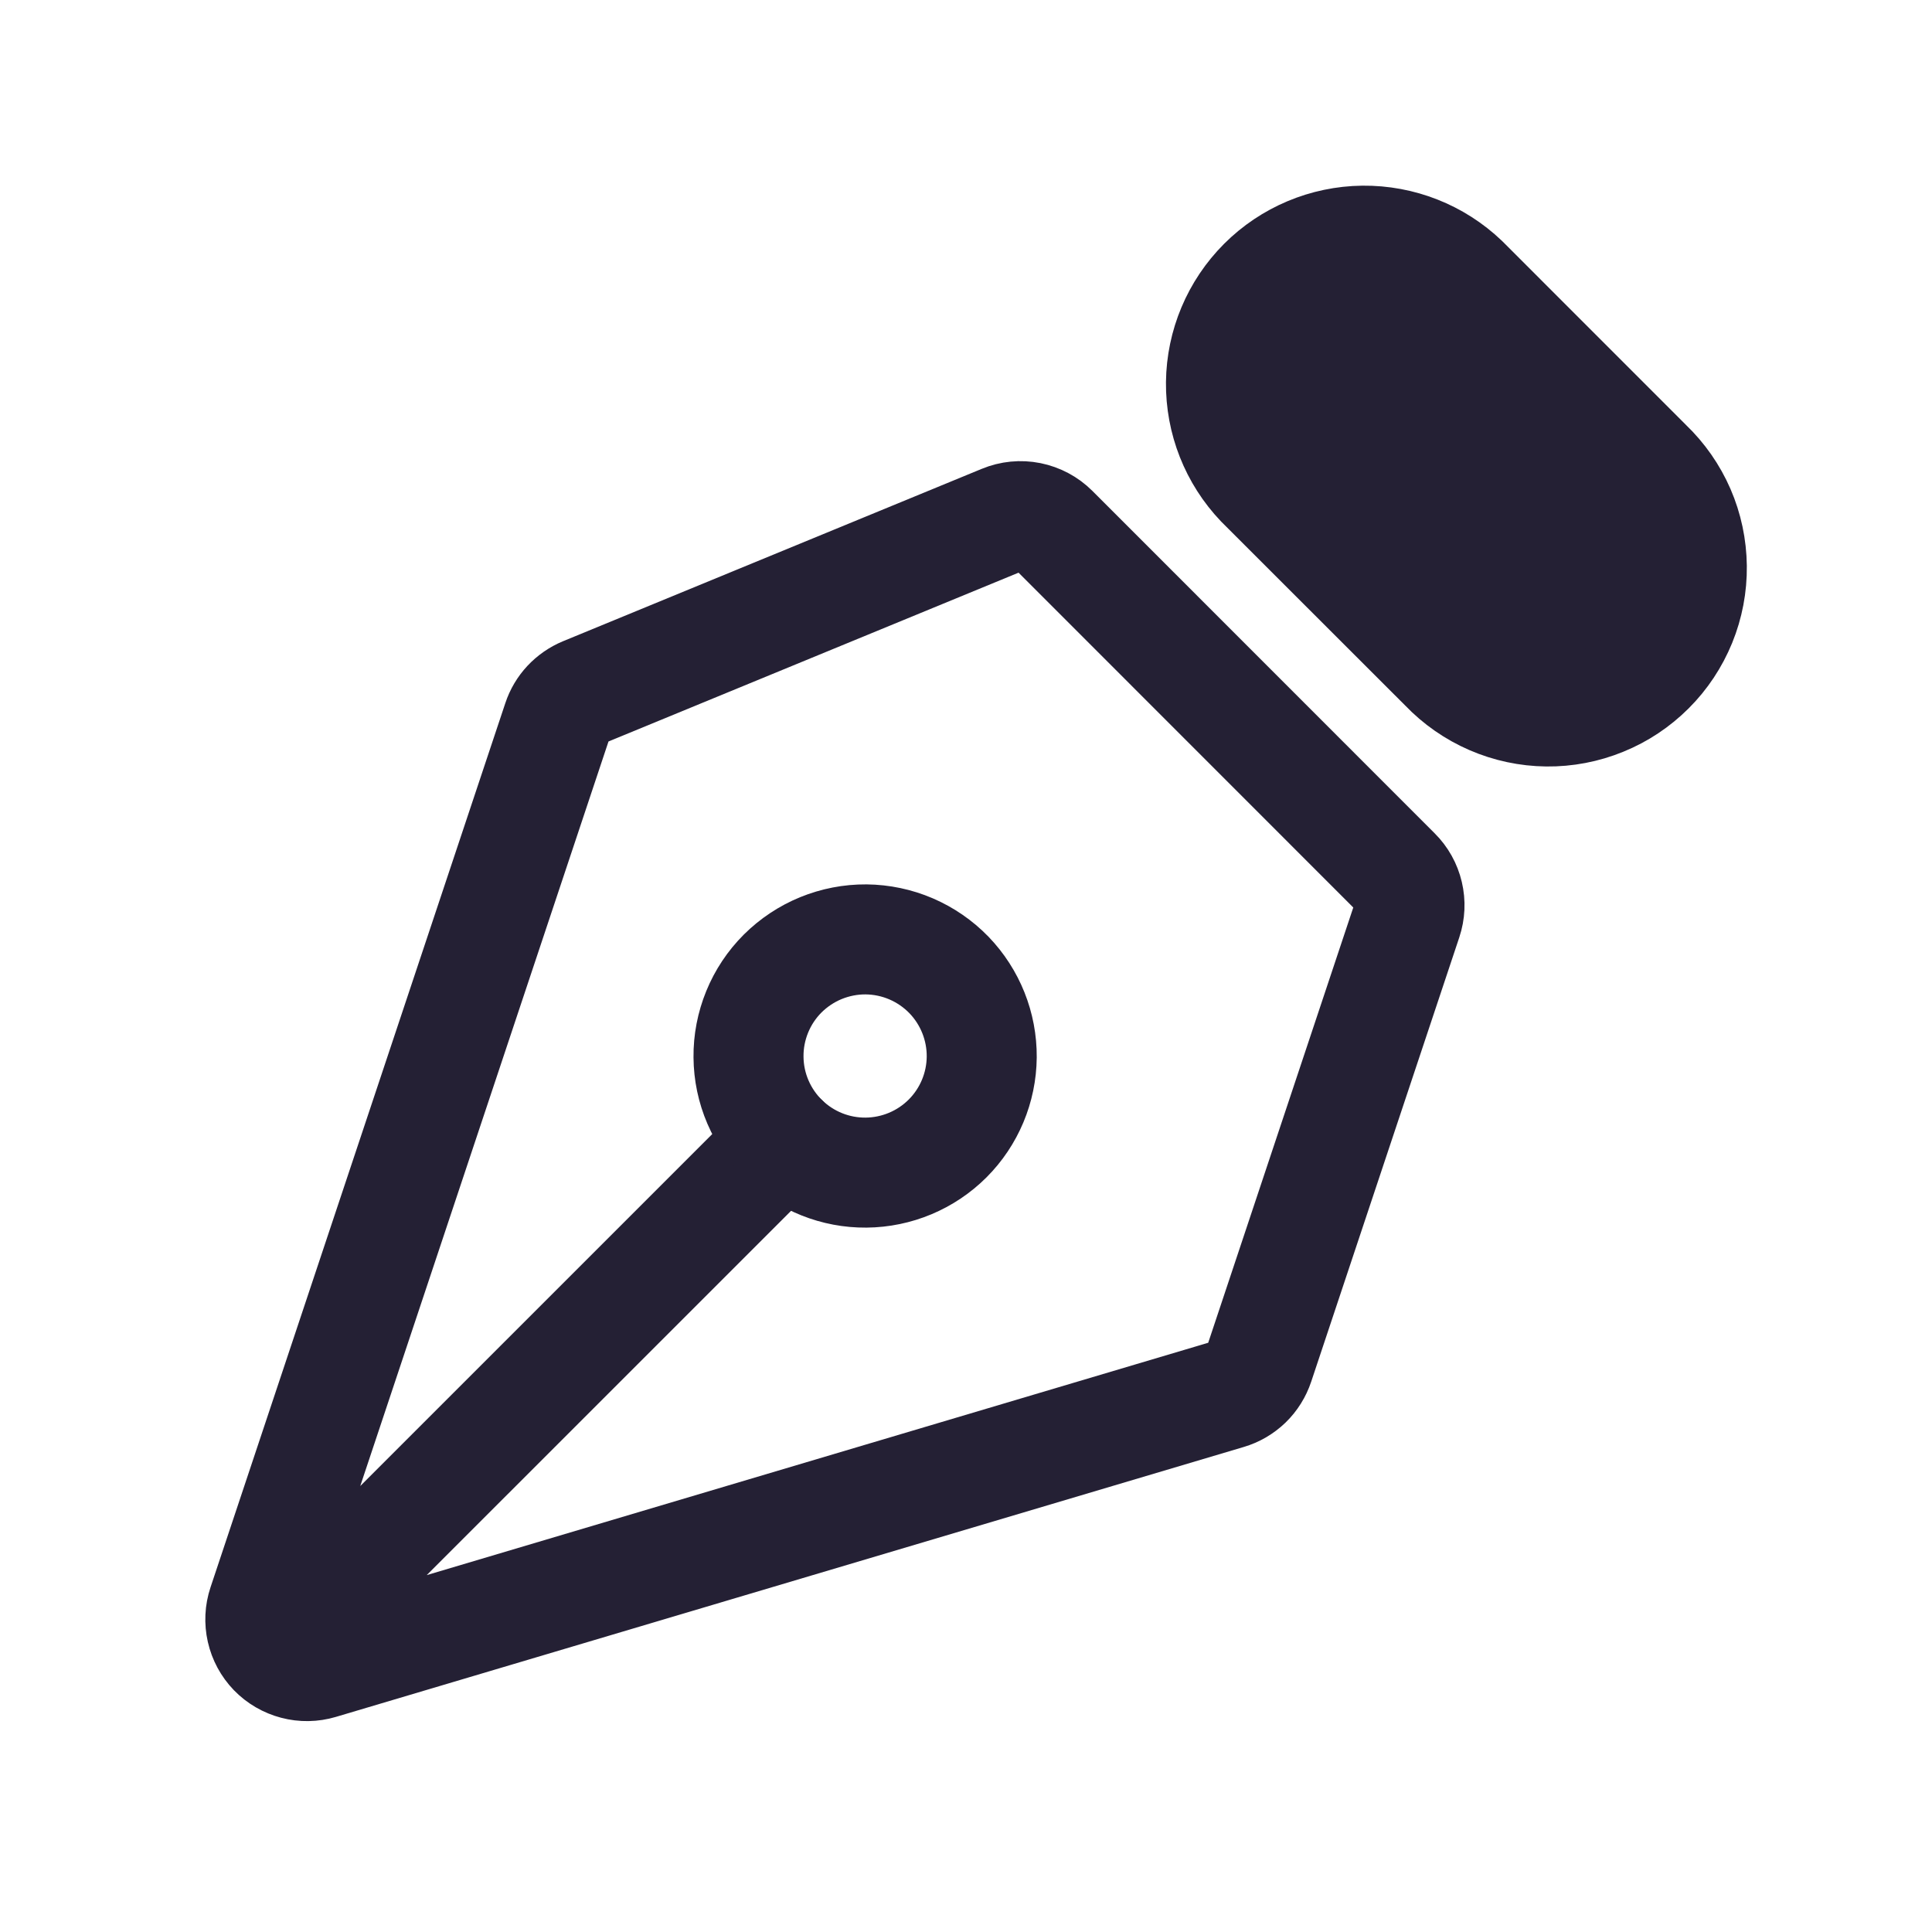 <svg width="35" height="35" viewBox="0 0 35 35" fill="none" xmlns="http://www.w3.org/2000/svg">
<path d="M5.242 29.614L14.205 20.652M25.491 16.666L22.808 24.716C22.765 24.845 22.692 24.962 22.595 25.056C22.497 25.15 22.378 25.22 22.248 25.258L5.801 30.148C5.653 30.192 5.496 30.195 5.346 30.155C5.197 30.116 5.061 30.037 4.953 29.926C4.846 29.815 4.771 29.676 4.737 29.525C4.703 29.375 4.71 29.217 4.759 29.071L10.1 13.052C10.138 12.937 10.2 12.832 10.283 12.743C10.366 12.655 10.466 12.585 10.579 12.538L18.165 9.415C18.319 9.351 18.489 9.334 18.653 9.367C18.816 9.4 18.967 9.48 19.085 9.598L25.287 15.802C25.398 15.912 25.476 16.052 25.512 16.205C25.548 16.358 25.541 16.517 25.491 16.666Z" stroke="#242034" stroke-width="1.993" stroke-linecap="round" stroke-linejoin="round"/>
<path d="M26.518 5.081L29.847 8.411C30.097 8.65 30.297 8.937 30.435 9.254C30.573 9.572 30.645 9.914 30.649 10.26C30.653 10.607 30.588 10.95 30.457 11.271C30.326 11.591 30.133 11.883 29.888 12.127C29.643 12.372 29.352 12.566 29.031 12.696C28.711 12.827 28.367 12.893 28.021 12.889C27.675 12.885 27.333 12.812 27.015 12.674C26.697 12.536 26.41 12.336 26.171 12.086L22.84 8.757C22.371 8.266 22.112 7.611 22.119 6.931C22.127 6.252 22.4 5.602 22.881 5.121C23.361 4.641 24.011 4.368 24.69 4.36C25.37 4.353 26.026 4.611 26.518 5.081Z" fill="#242034" stroke="#242034" stroke-width="1.993" stroke-linecap="round" stroke-linejoin="round"/>
<path d="M17.192 17.663C16.997 17.462 16.764 17.301 16.506 17.19C16.248 17.079 15.971 17.021 15.69 17.018C15.41 17.016 15.132 17.07 14.872 17.176C14.613 17.282 14.377 17.439 14.178 17.637C13.98 17.835 13.823 18.071 13.717 18.331C13.611 18.591 13.557 18.869 13.56 19.149C13.562 19.43 13.62 19.707 13.731 19.965C13.842 20.223 14.003 20.456 14.204 20.65C14.603 21.035 15.136 21.248 15.69 21.243C16.244 21.238 16.774 21.016 17.166 20.625C17.558 20.233 17.78 19.703 17.785 19.149C17.789 18.595 17.576 18.062 17.192 17.663Z" stroke="#242034" stroke-width="1.993" stroke-linecap="round" stroke-linejoin="round"/>
</svg>
